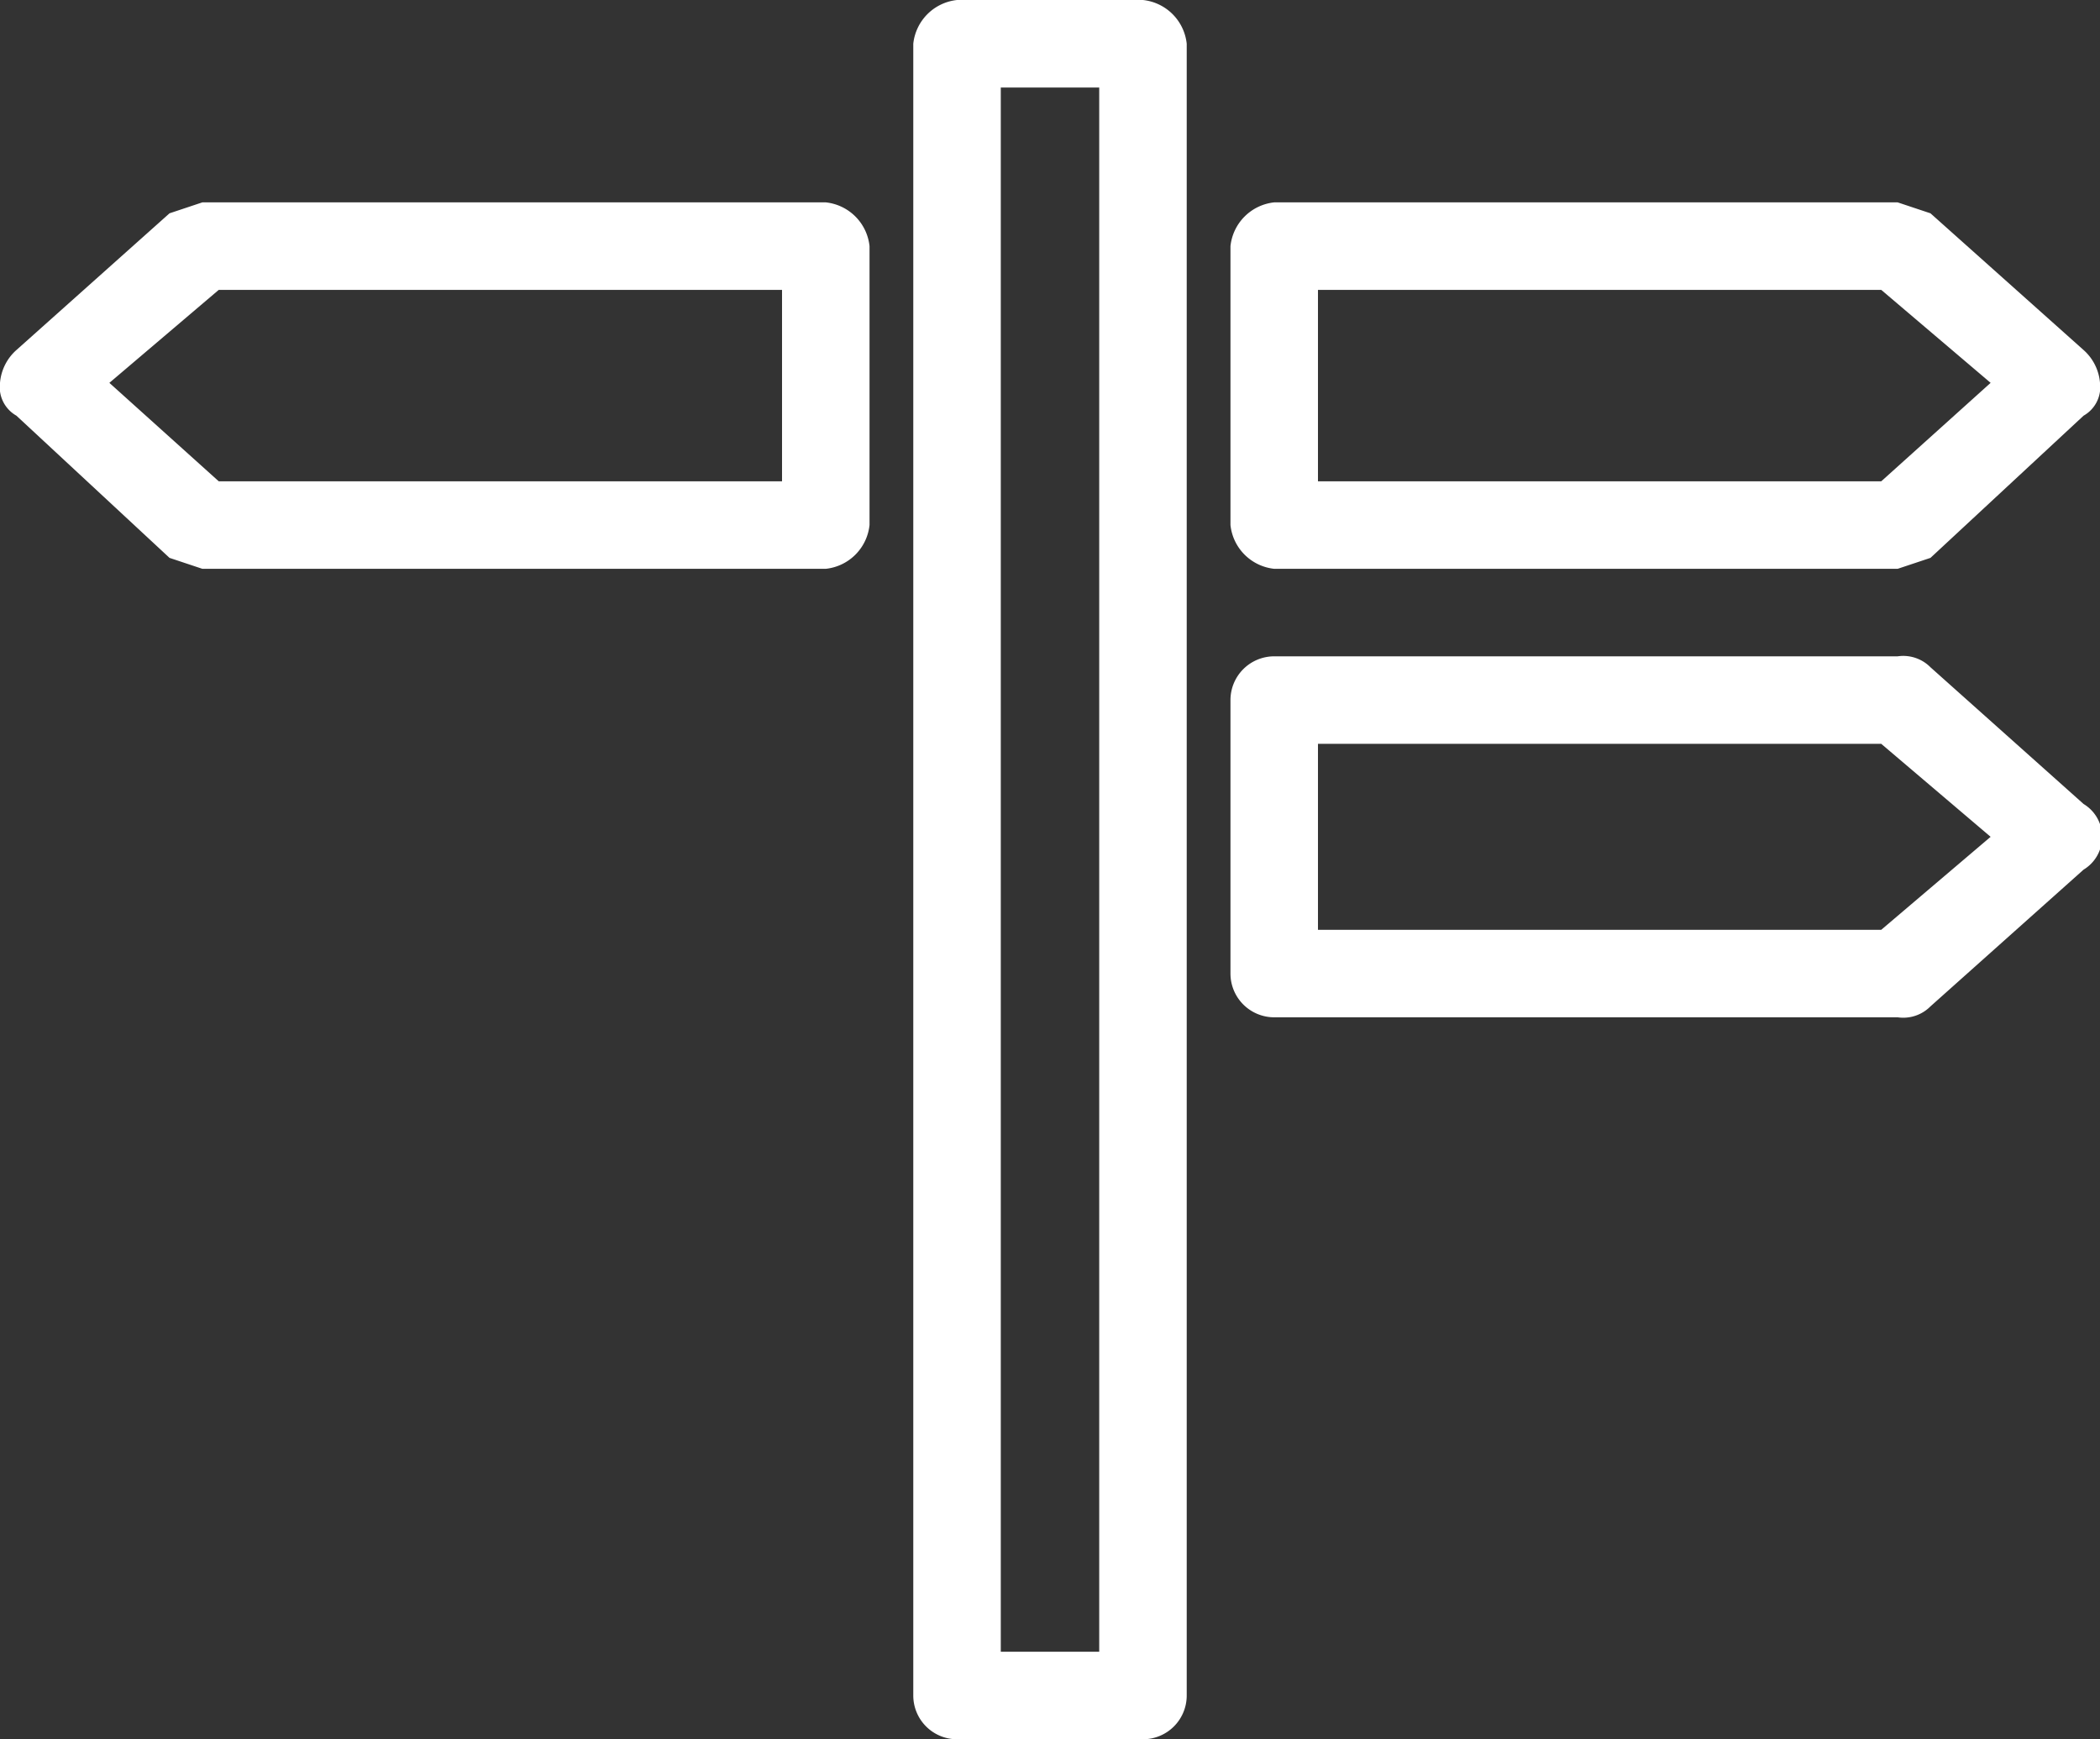 <?xml version="1.0" encoding="utf-8"?><svg xmlns="http://www.w3.org/2000/svg" viewBox="0 0 38.4 31.8"><rect x="0" y="0" width="38.4" height="31.8" fill="#333333" stroke="none"/><defs><style>.a{fill:#fff;}</style></defs><title>wegweiser</title><path class="a" d="M17.5,0a.9.9,0,0,0-.8.8V31a.8.8,0,0,0,.8.8h3.4a.8.8,0,0,0,.8-.8V.8a.9.9,0,0,0-.8-.8Zm2.6,30.2H18.3V1.6h1.8Z"/><path class="a" d="M35.3,18.4l2.8-2.5a.7.7,0,0,0,0-1.2l-2.8-2.5a.7.7,0,0,0-.6-.2H23.3a.8.8,0,0,0-.8.8v5a.8.8,0,0,0,.8.8H34.7A.7.7,0,0,0,35.3,18.4ZM24.1,13.6H34.4l2,1.7-2,1.7H24.1Z"/><path class="a" d="M23.3,3.7a.9.9,0,0,0-.8.8V9.6a.9.9,0,0,0,.8.8H34.7l.6-.2,2.8-2.6a.6.6,0,0,0,.3-.6.9.9,0,0,0-.3-.6L35.3,3.9l-.6-.2Zm.8,5.1V5.3H34.4l2,1.7-2,1.8Z"/><path class="a" d="M3.1,10.2l.6.2H15.1a.9.9,0,0,0,.8-.8V4.5a.9.9,0,0,0-.8-.8H3.7l-.6.2L.3,6.4A.9.9,0,0,0,0,7a.6.6,0,0,0,.3.6ZM14.3,5.3V8.8H4L2,7,4,5.3Z"/></svg>